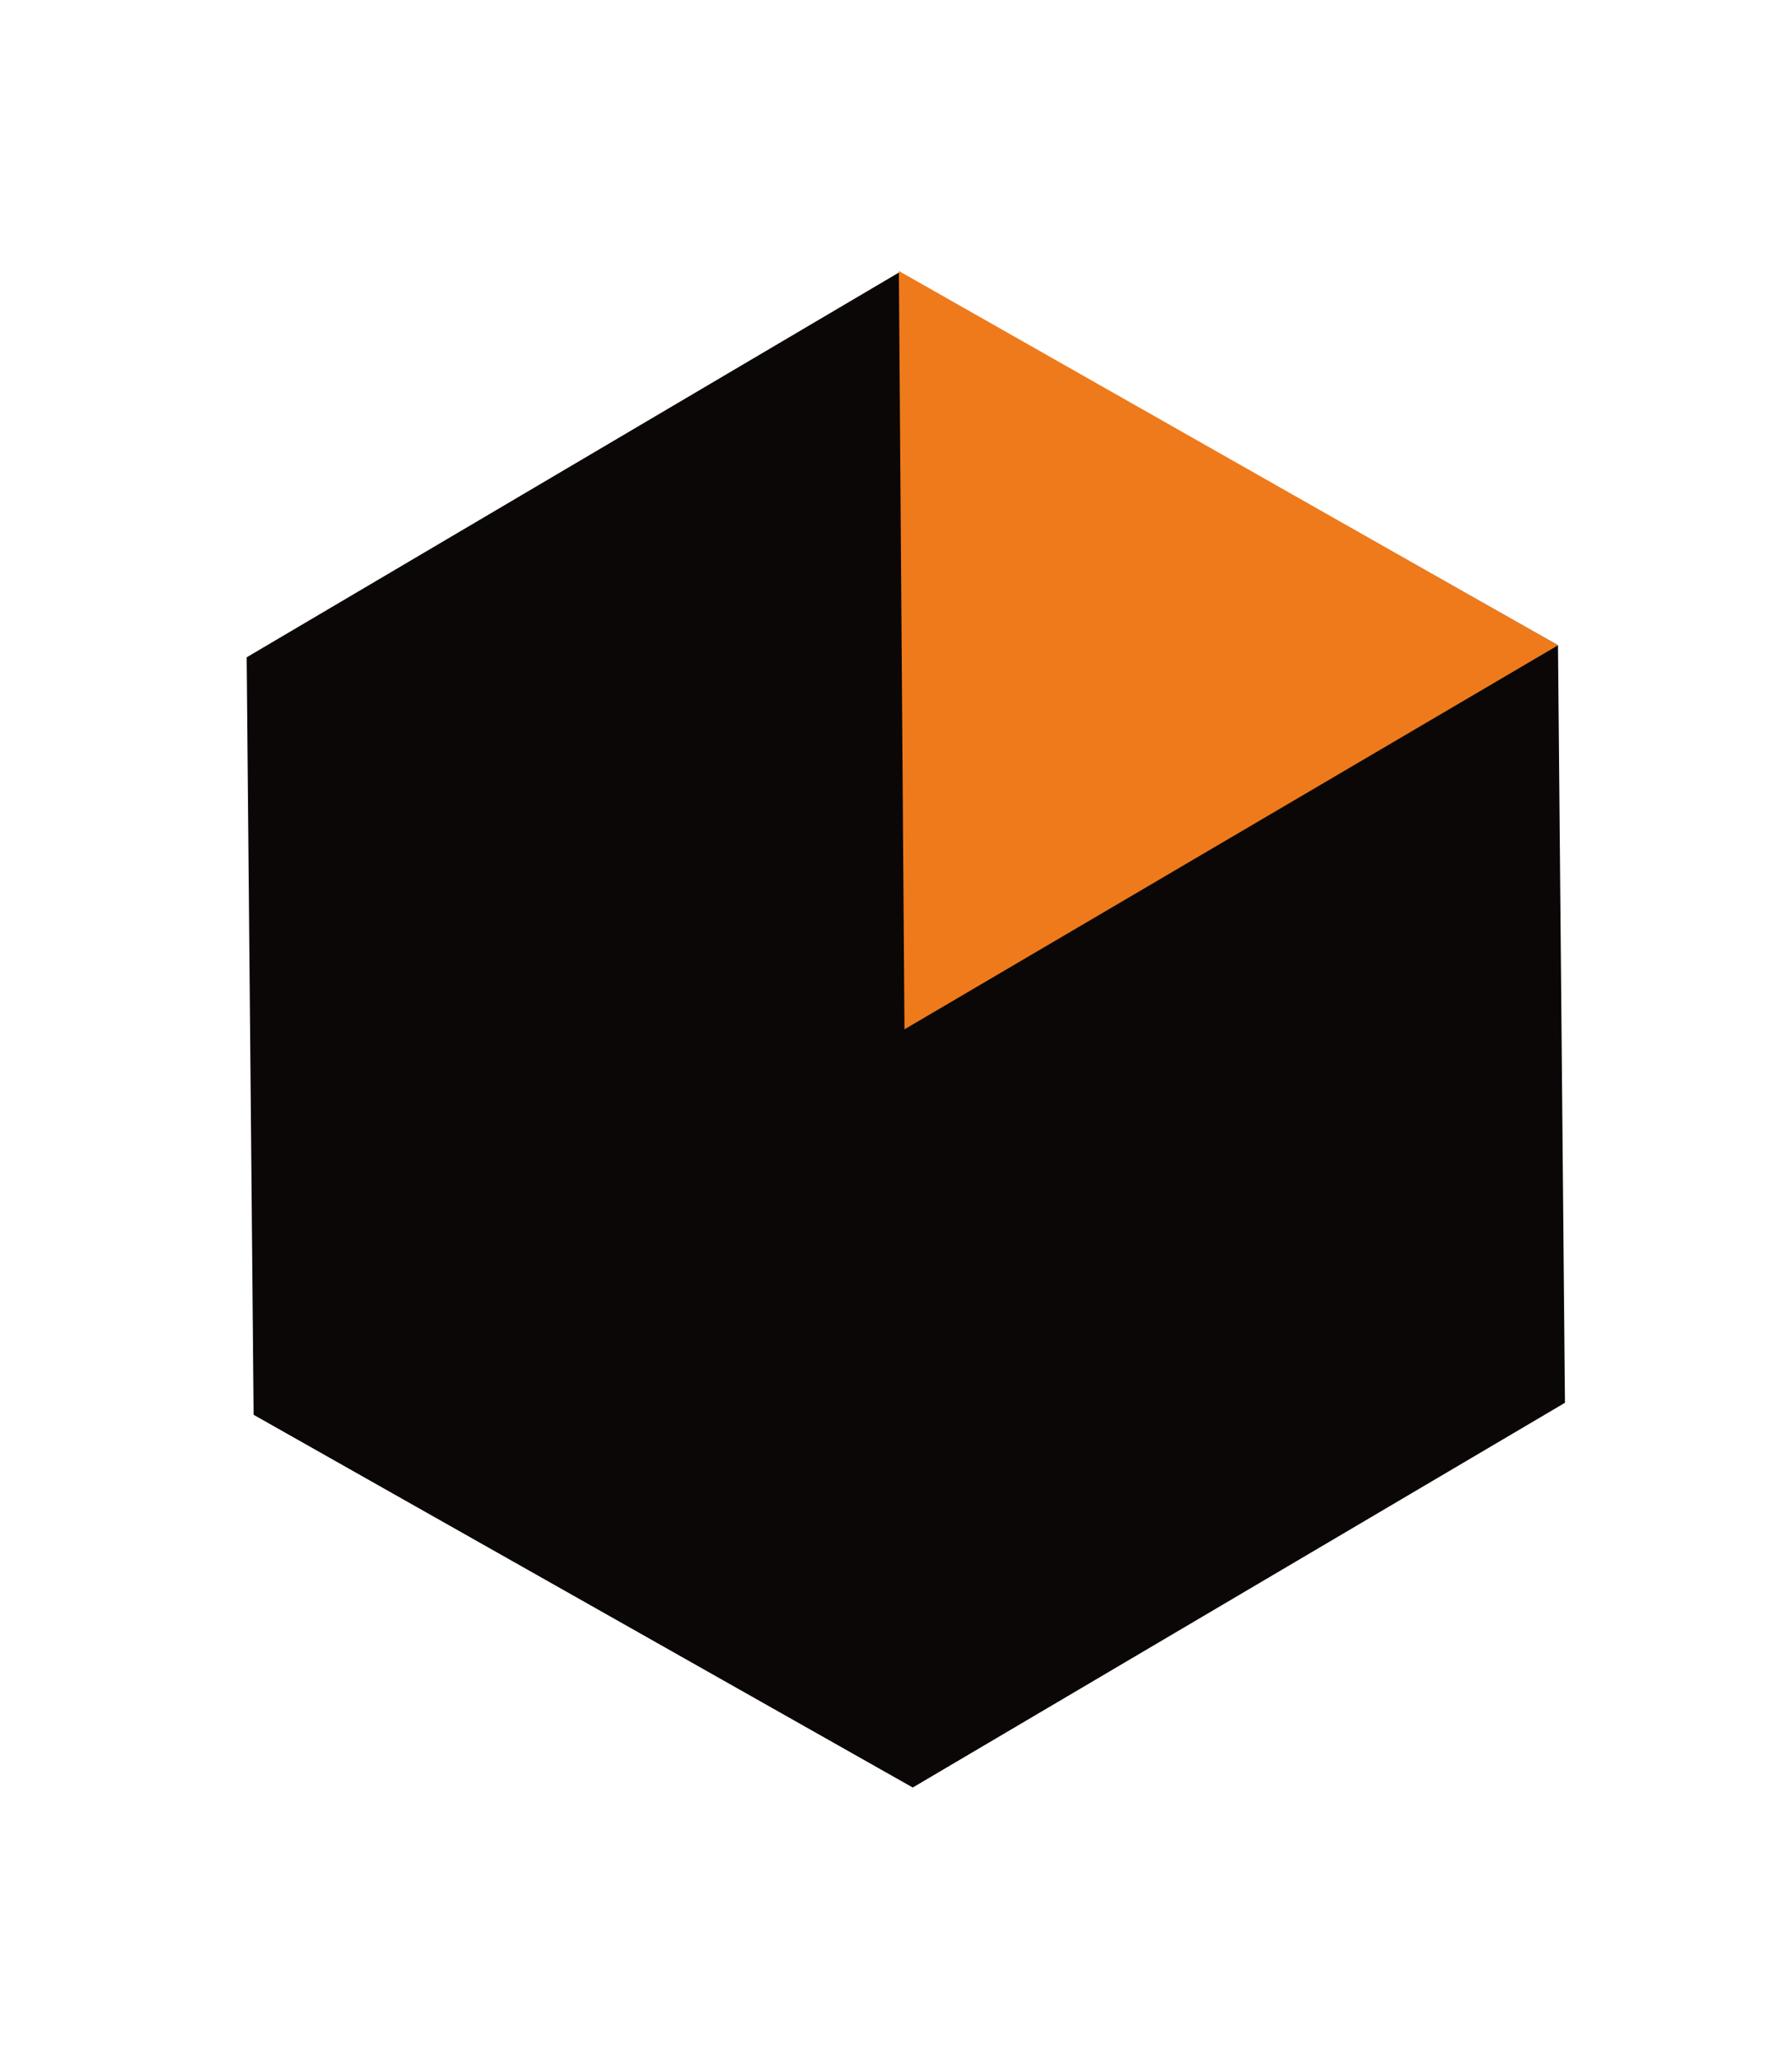 <svg xmlns="http://www.w3.org/2000/svg" xmlns:xlink="http://www.w3.org/1999/xlink" viewBox="97 52 600 689">
<polyline points="618.65,267.95 620.98,521.44 402.61,650.19 181.92,525.46 179.59,271.97 397.96,143.21 618.65,267.95 618.65,267.95 " style="stroke:none; fill:#0B0706;"/>
<polyline points="618.65,267.95 399.84,396.46 397.96,142.69 618.65,267.95 618.65,267.95 " style="stroke:none; fill:#EF7A1B;"/>
</svg>